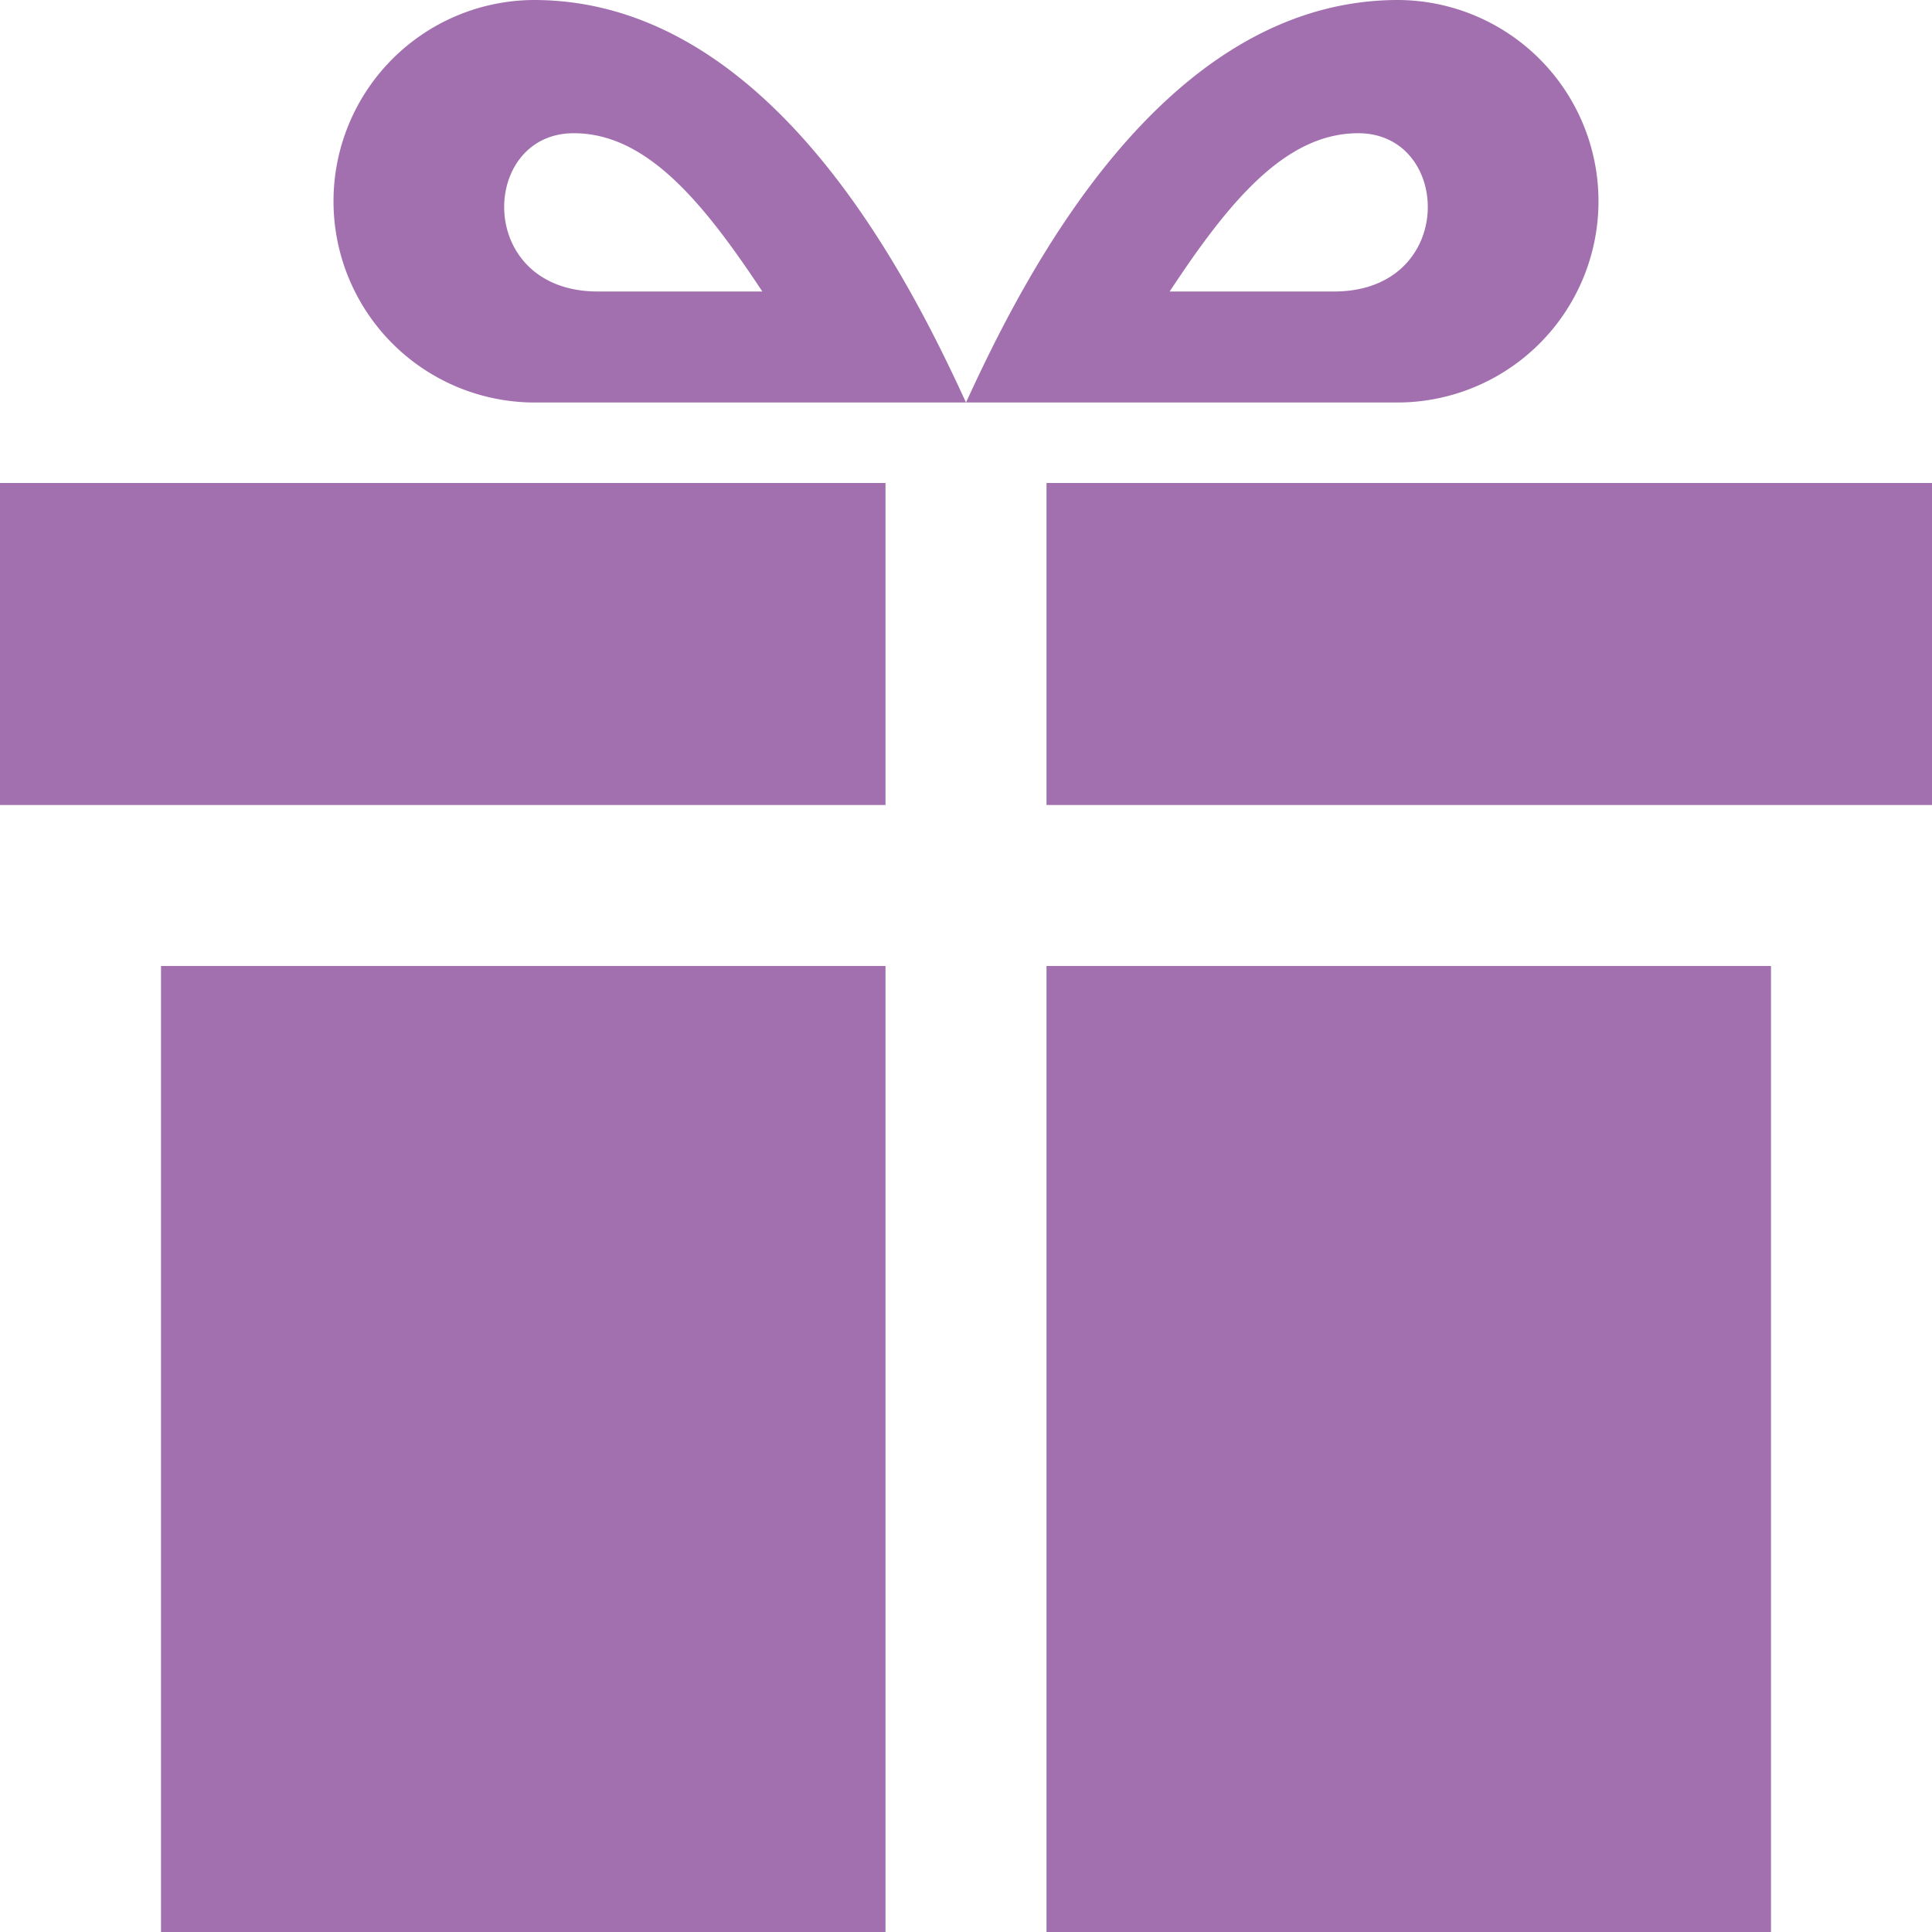 <svg xmlns="http://www.w3.org/2000/svg" width="24" height="24" viewBox="0 0 24 24">
  <path id="Path_33" data-name="Path 33" d="M11,24H2V12h9ZM11,6H0v4H11Zm2,18h9V12H13ZM13,6v4H24V6Zm4.369-6C14.422,0,12.7,3.477,12,5h5.345a2.5,2.5,0,1,0,.024-5Zm-.8,3.621H14.53c.739-1.121,1.439-1.966,2.342-1.966,1.172,0,1.228,1.966-.3,1.966ZM6.655,5H12c-.7-1.523-2.422-5-5.369-5a2.5,2.5,0,0,0,.024,5Zm.473-3.345c.9,0,1.6.845,2.342,1.966H7.427c-1.527,0-1.471-1.966-.3-1.966Z" fill="#a270af"/>
</svg>

